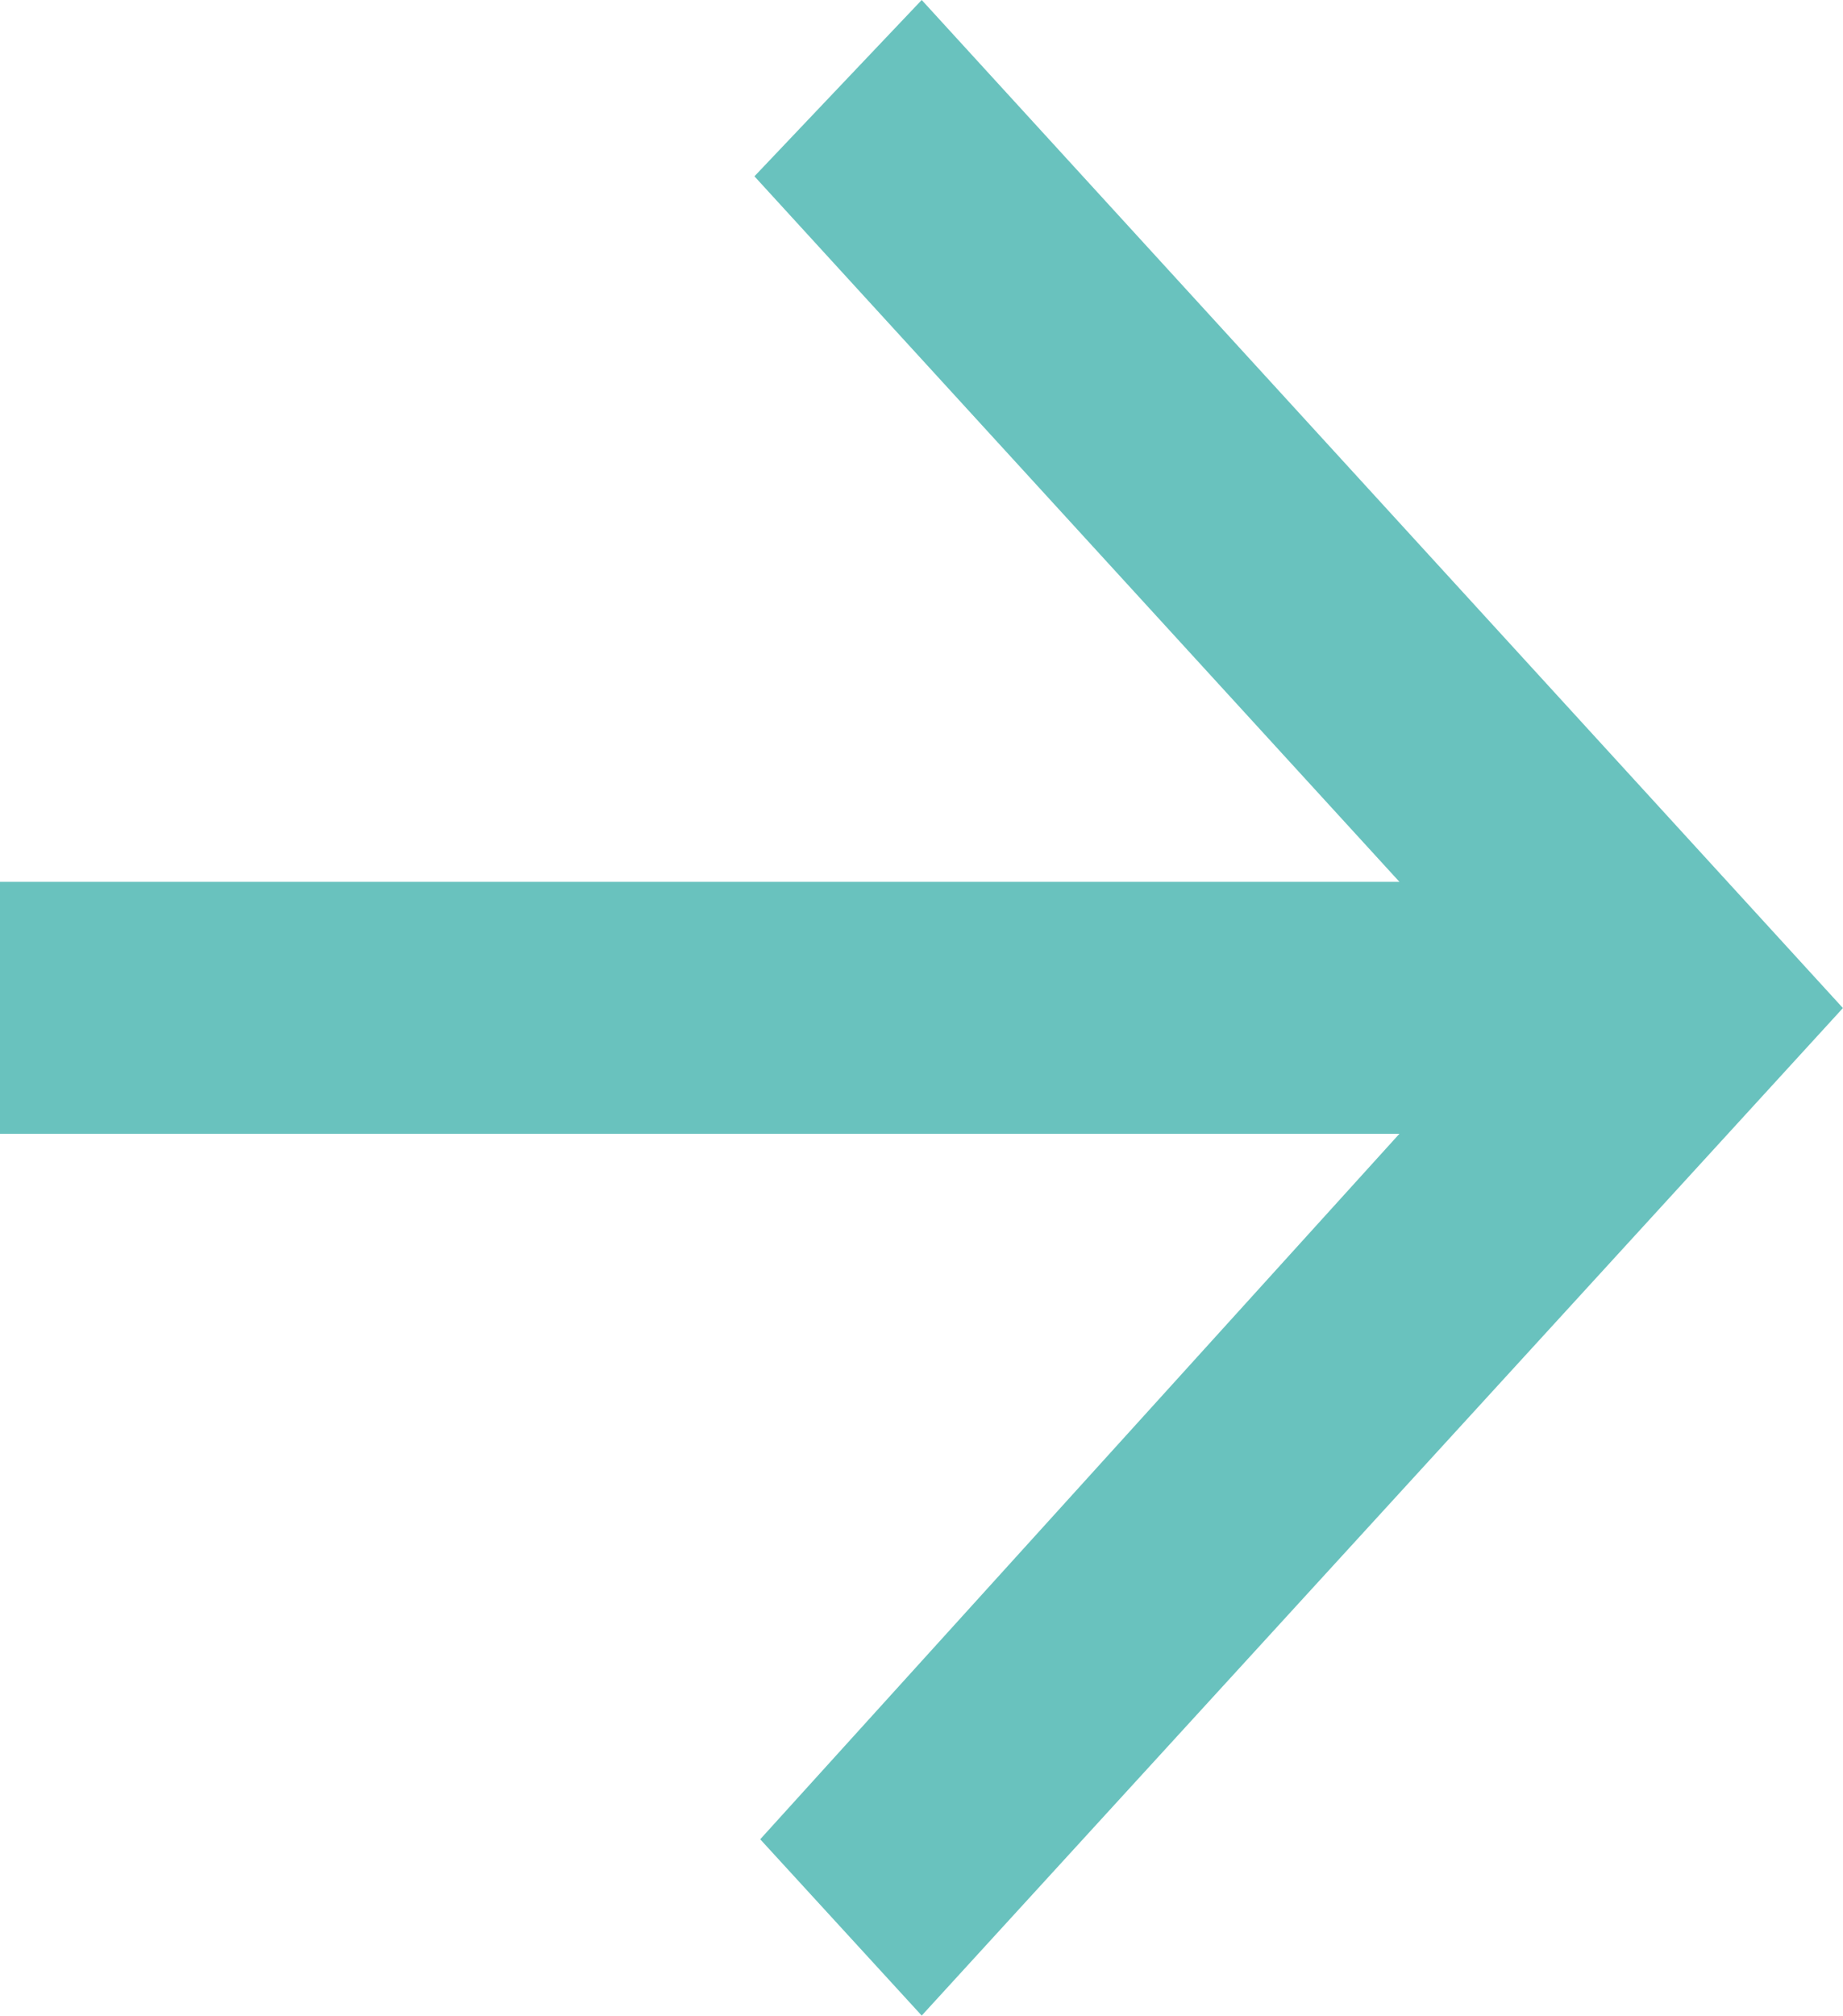 <svg width="43" height="47" viewBox="0 0 43 47" fill="none" xmlns="http://www.w3.org/2000/svg">
<path d="M0 20.562H32.651L17.602 4.111L21.505 0L42.998 23.505L21.505 46.998L17.737 42.887L32.651 26.436H0V20.562Z" fill="#69C2BE"/>
</svg>
